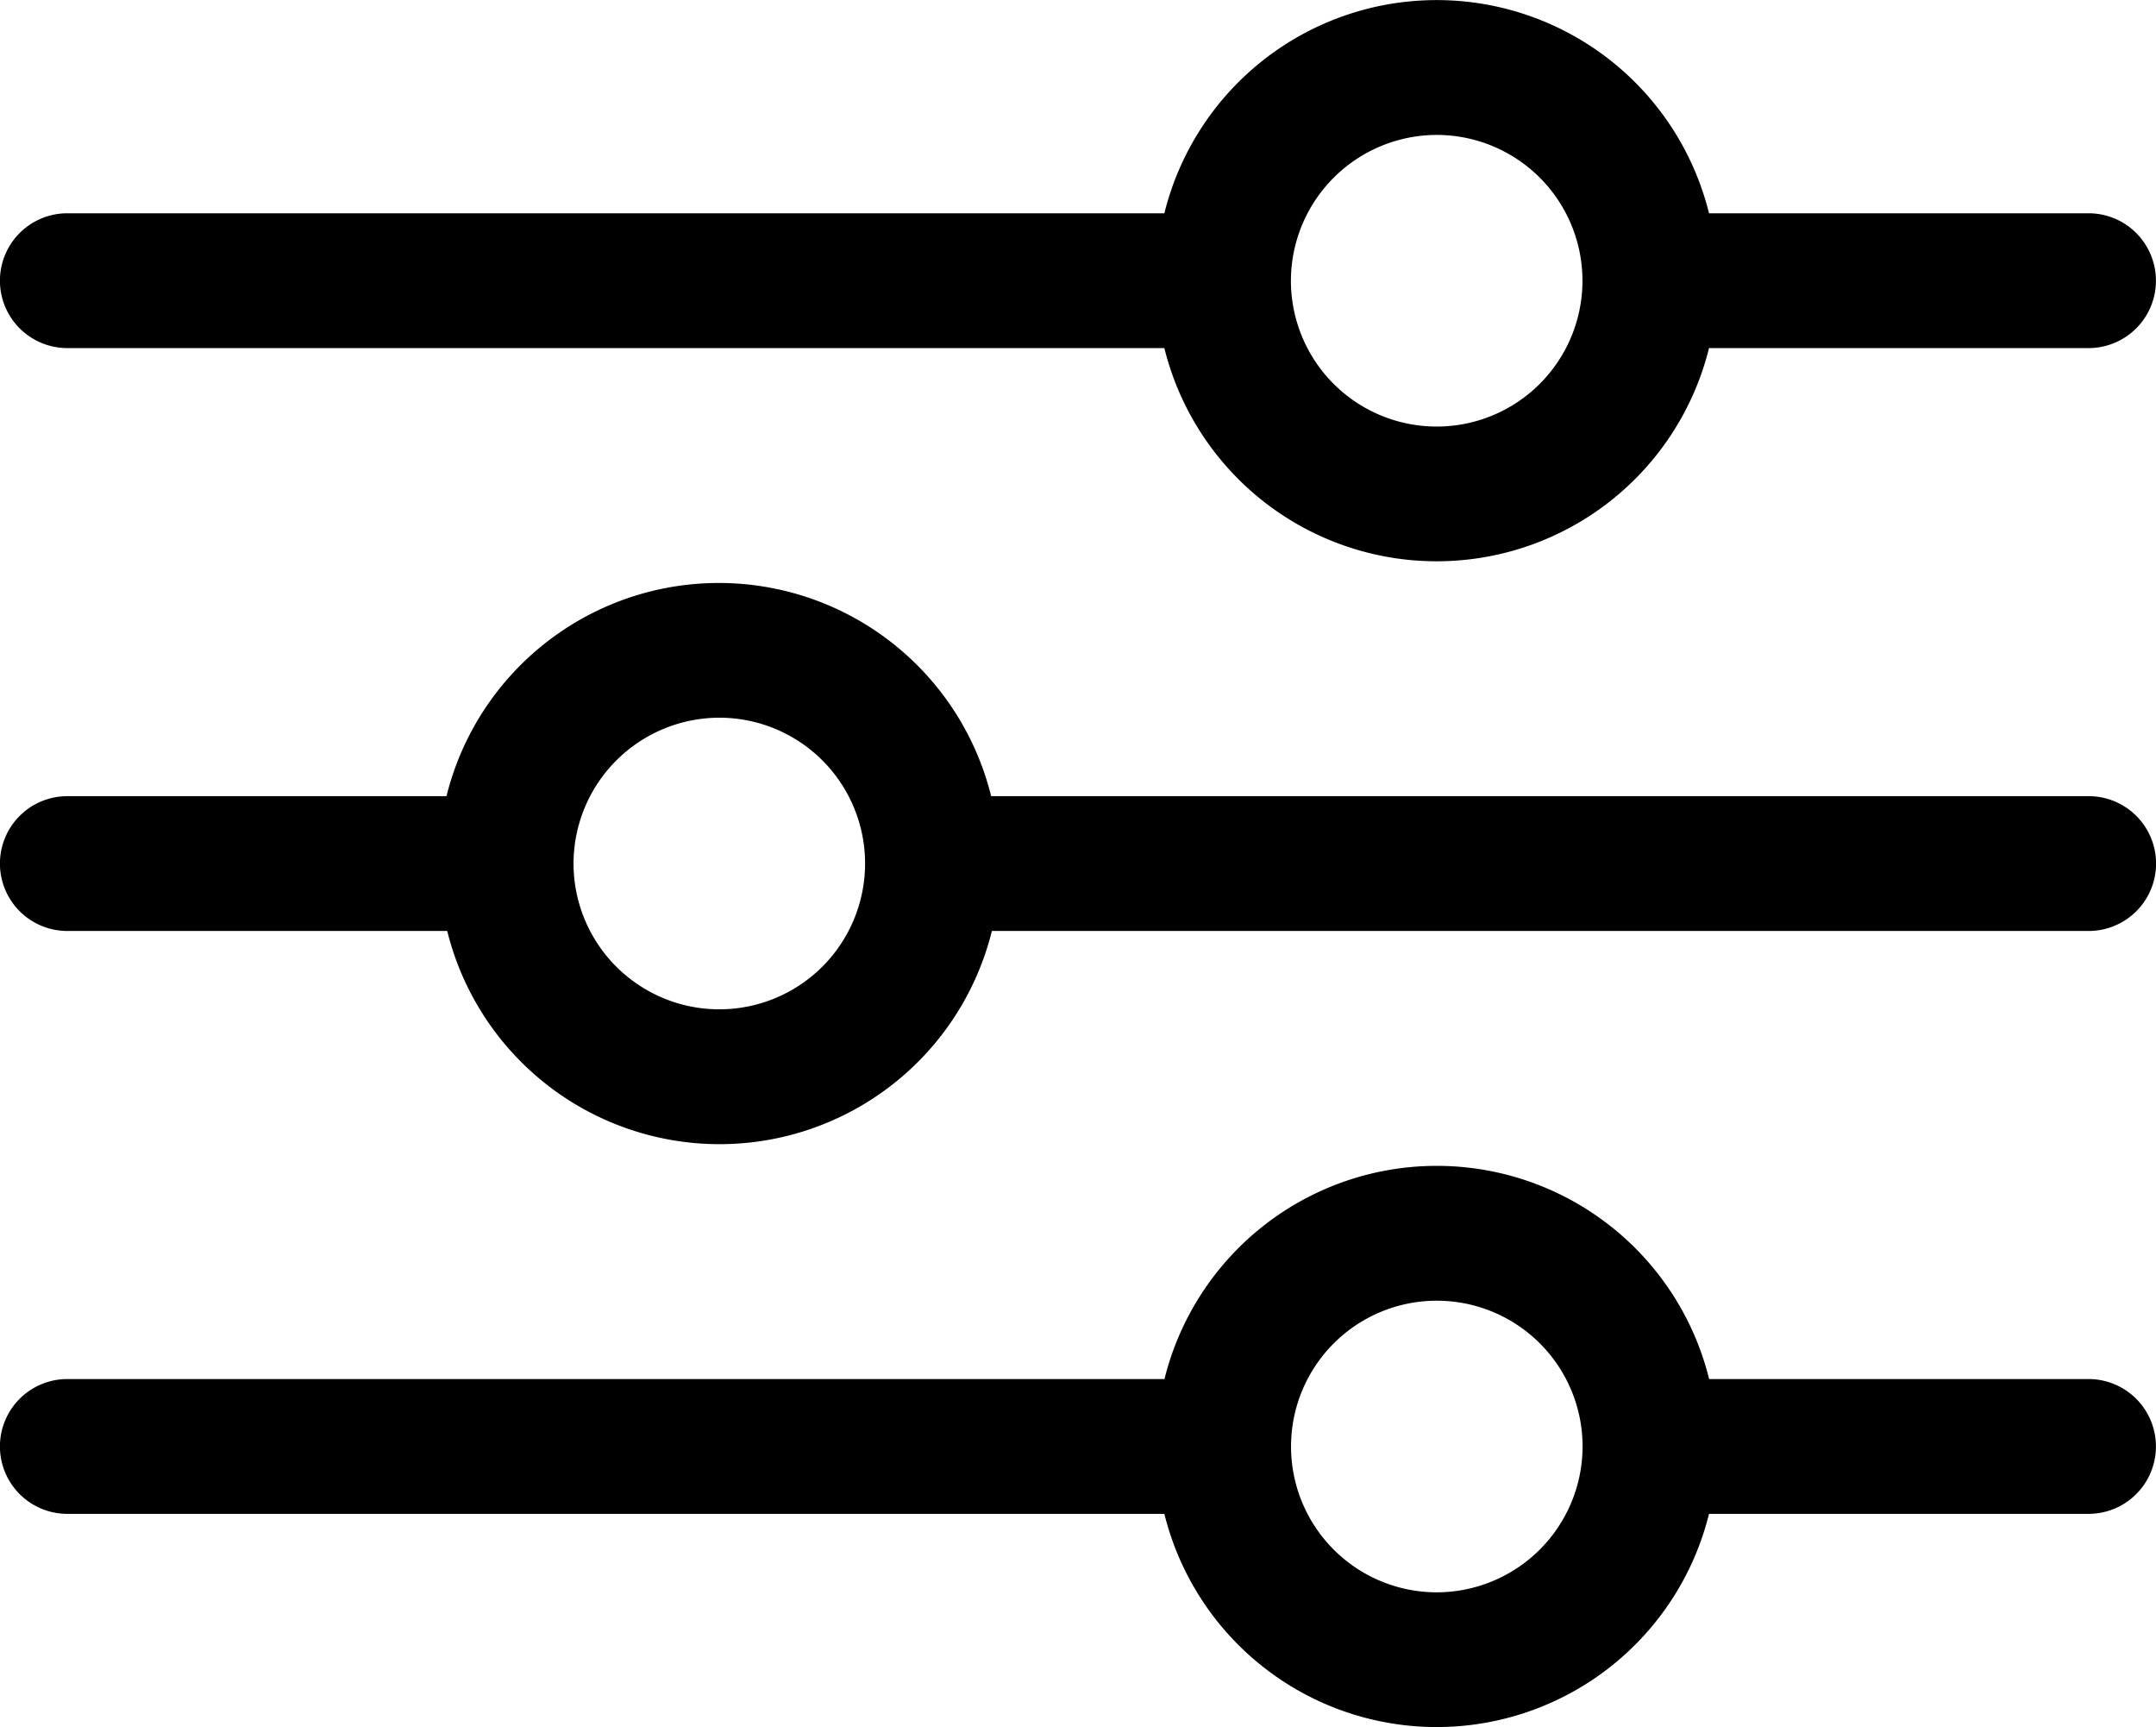 <svg xmlns="http://www.w3.org/2000/svg" width="17.837" height="14.285" viewBox="0 0 17.837 14.285">
  <path id="filter" d="M.557,53.863H9.633a2.321,2.321,0,0,0,4.506,0h3.14a.557.557,0,0,0,0-1.115h-3.14a2.321,2.321,0,0,0-4.506,0H.557a.557.557,0,0,0,0,1.115ZM11.886,52.1a1.206,1.206,0,1,1-1.206,1.206A1.208,1.208,0,0,1,11.886,52.1ZM.557,58.684H3.7a2.321,2.321,0,0,0,4.506,0H17.28a.557.557,0,0,0,0-1.115H8.2a2.321,2.321,0,0,0-4.506,0H.557a.557.557,0,1,0,0,1.115ZM5.951,56.92a1.206,1.206,0,1,1-1.206,1.206A1.208,1.208,0,0,1,5.951,56.92ZM17.28,62.39h-3.14a2.321,2.321,0,0,0-4.506,0H.557a.557.557,0,1,0,0,1.115H9.633a2.321,2.321,0,0,0,4.506,0h3.14a.557.557,0,1,0,0-1.115Zm-5.393,1.764a1.206,1.206,0,1,1,1.206-1.206A1.208,1.208,0,0,1,11.886,64.154Z" transform="translate(0 -50.984)"/>
</svg>
